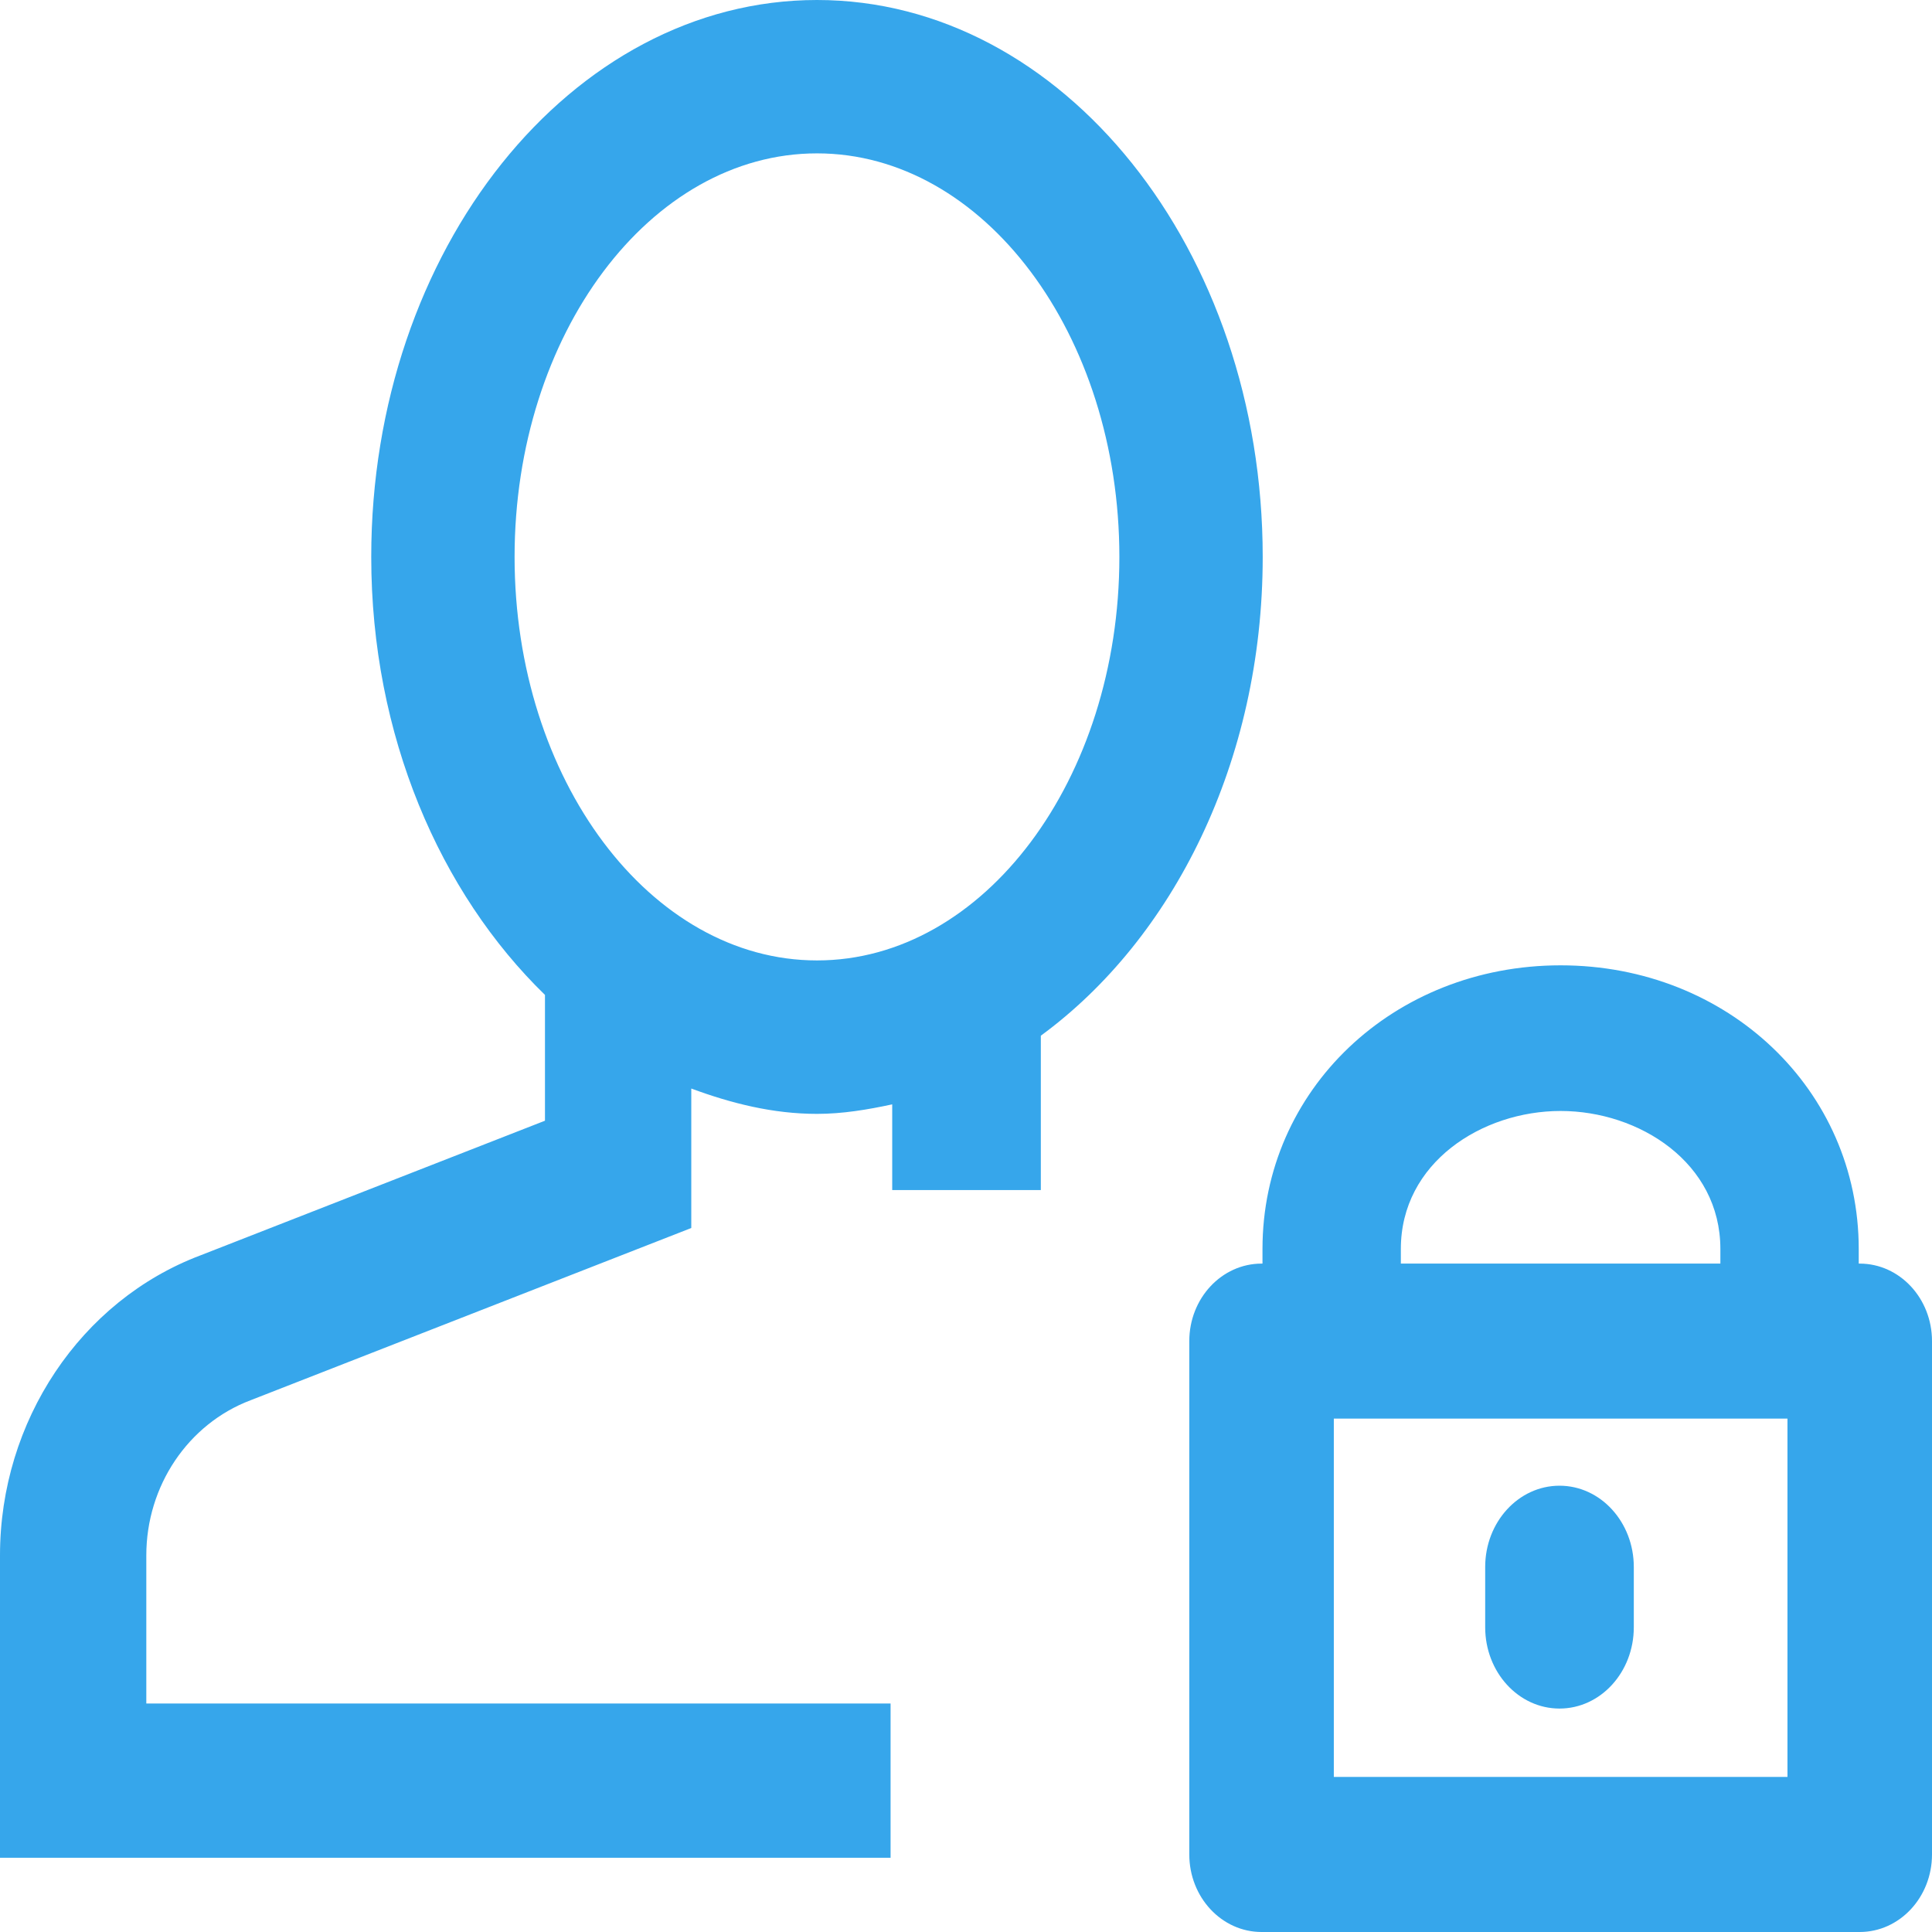 <svg 
 xmlns="http://www.w3.org/2000/svg"
 xmlns:xlink="http://www.w3.org/1999/xlink"
 width="26px" height="26px">
<path fill-rule="evenodd"  fill="rgb(54, 166, 235)"
 d="M25.027,26.000 L16.978,26.000 C16.441,26.000 16.005,25.533 16.005,24.956 L16.005,18.048 C16.005,17.472 16.441,17.005 16.978,17.005 L16.990,17.005 L16.990,16.808 C16.990,14.668 18.752,12.991 21.002,12.991 C23.252,12.991 25.014,14.668 25.014,16.808 L25.014,17.005 L25.027,17.005 C25.564,17.005 26.000,17.472 26.000,18.048 L26.000,24.956 C26.000,25.533 25.564,26.000 25.027,26.000 ZM17.950,23.913 L24.055,23.913 L24.055,19.091 L17.950,19.091 L17.950,23.913 ZM23.152,16.808 C23.152,15.646 22.059,14.951 21.002,14.951 C19.945,14.951 18.852,15.646 18.852,16.808 L18.852,17.005 L23.152,17.005 L23.152,16.808 ZM20.987,22.993 C20.435,22.993 19.987,22.503 19.987,21.899 L19.987,21.088 C19.987,20.484 20.435,19.994 20.987,19.994 C21.540,19.994 21.987,20.484 21.987,21.088 L21.987,21.899 C21.987,22.503 21.540,22.993 20.987,22.993 ZM14.007,13.938 L14.007,16.015 L12.007,16.015 L12.007,14.862 C11.677,14.933 11.341,14.990 10.995,14.990 C10.403,14.990 9.843,14.849 9.303,14.649 L9.303,16.526 L3.372,18.844 C2.529,19.163 1.969,19.999 1.969,20.931 L1.969,22.925 L11.985,22.925 L11.985,25.001 L-0.000,25.001 L-0.000,20.931 C-0.000,19.125 1.085,17.502 2.698,16.894 L7.334,15.082 L7.334,13.389 C5.922,12.017 4.996,9.898 4.996,7.495 C4.996,3.362 7.687,-0.000 10.995,-0.000 C14.302,-0.000 16.993,3.362 16.993,7.495 C16.993,10.250 15.784,12.636 14.007,13.938 ZM10.995,2.064 C8.751,2.064 6.925,4.500 6.925,7.495 C6.925,10.489 8.751,12.925 10.995,12.925 C13.238,12.925 15.064,10.489 15.064,7.495 C15.064,4.500 13.238,2.064 10.995,2.064 Z"/>
</svg>